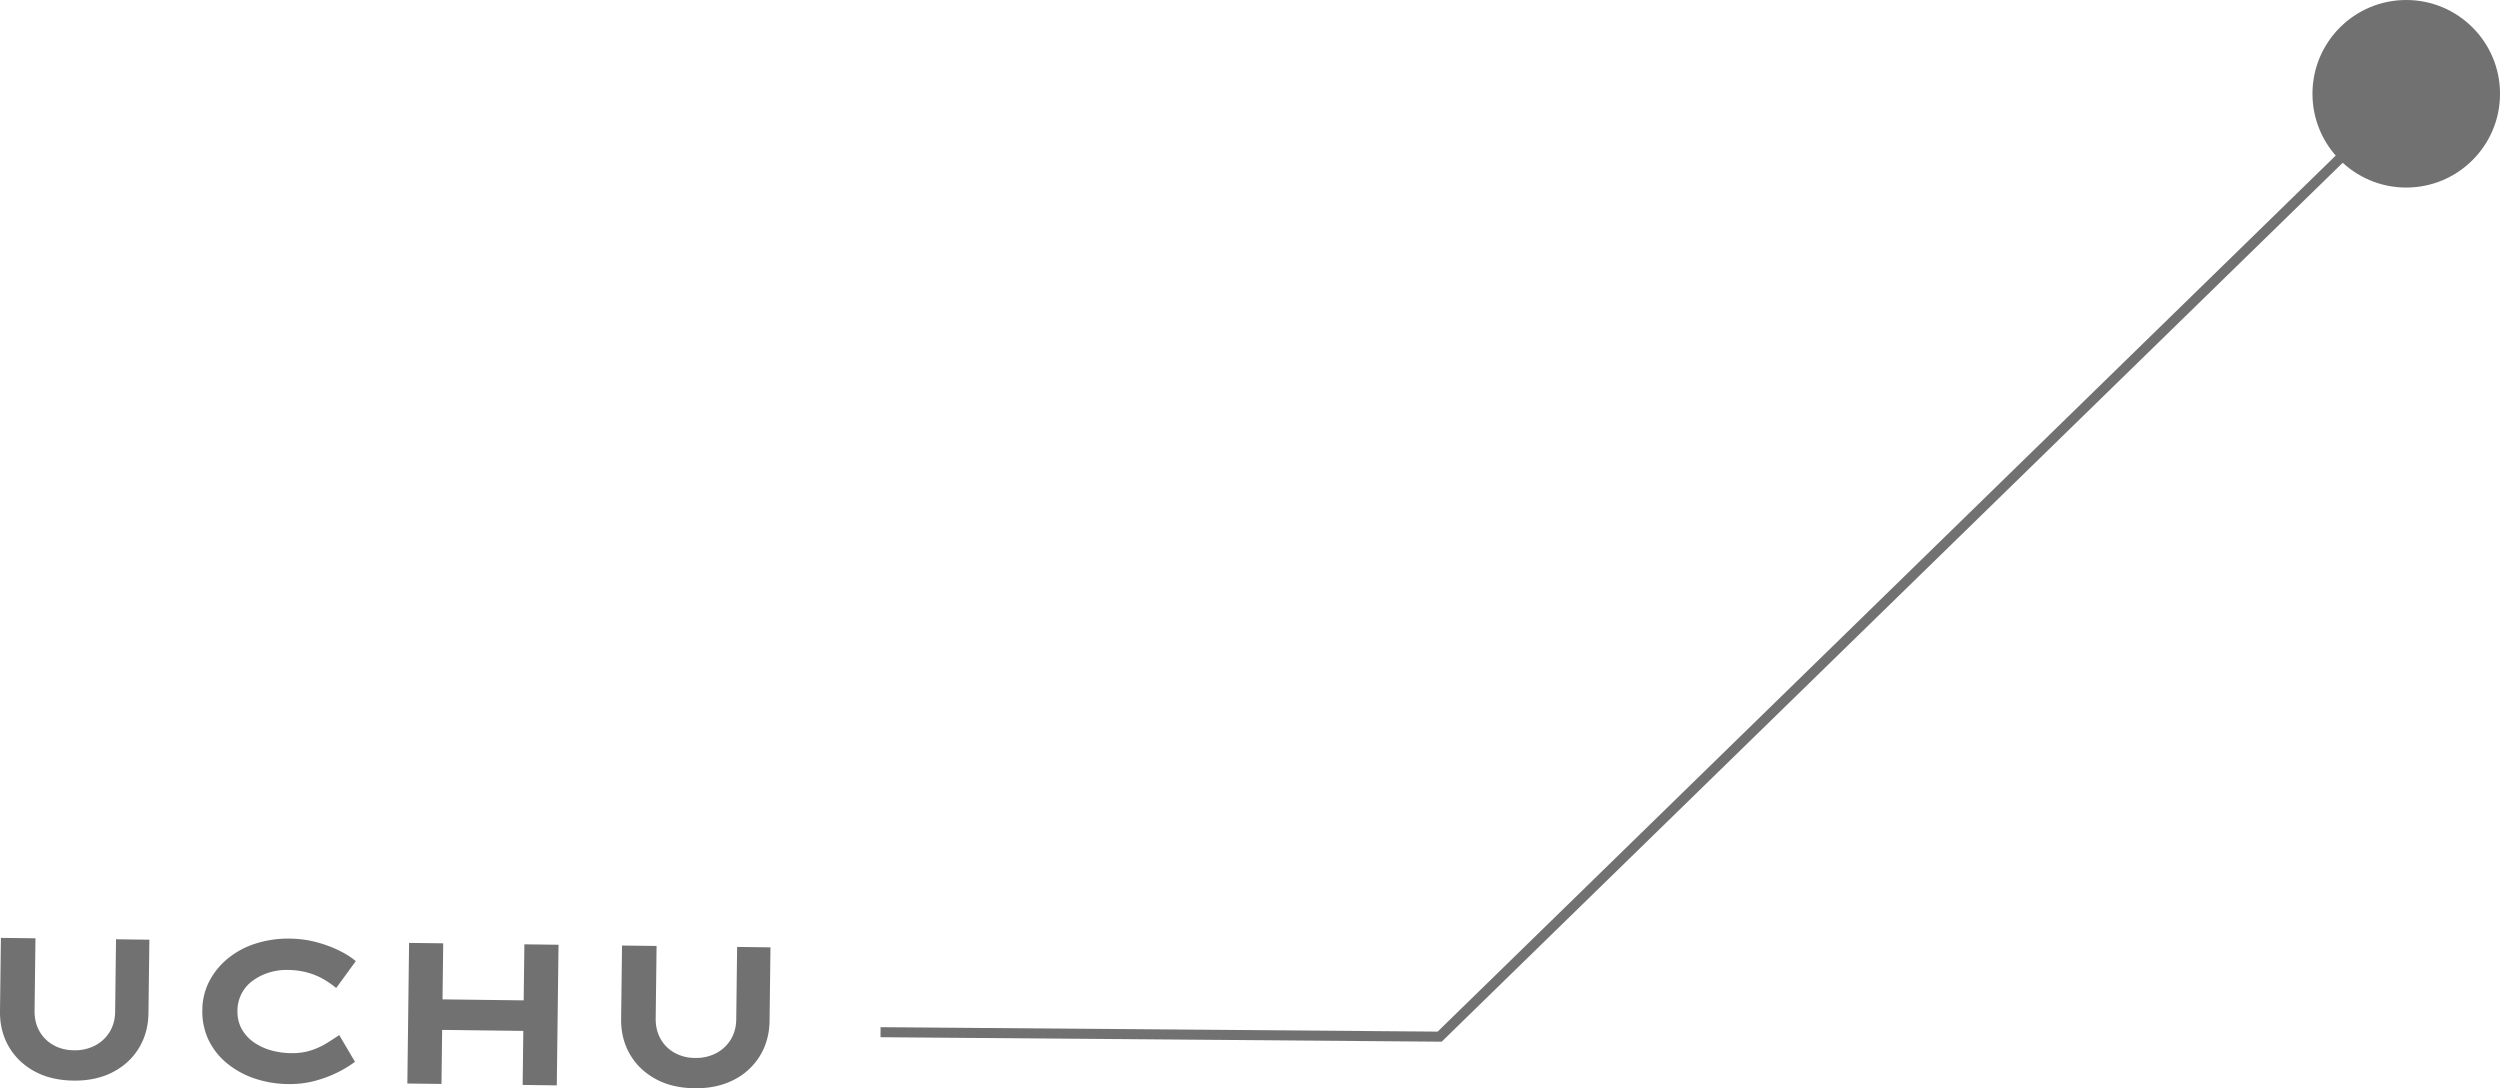 <svg xmlns="http://www.w3.org/2000/svg" width="124.444" height="54.172" viewBox="0 0 124.444 54.172"><circle cx="119.777" cy="4.668" r="4.668" fill="#717171"/><path fill="none" stroke="#717171" stroke-miterlimit="10" stroke-width=".5" d="M119.777 4.668L71.663 51.602l-27.832-.222"/><path d="M3.658 53.79c-.747-.01-1.395-.164-1.944-.464-.55-.3-.974-.709-1.275-1.226-.301-.517-.447-1.105-.439-1.765l.045-3.65 1.72.021-.044 3.61c-.005.38.076.718.242 1.013.166.295.399.527.696.693.298.168.637.253 1.017.258a2.16 2.16 0 001.048-.232 1.85 1.85 0 00.73-.676c.18-.291.272-.627.277-1.007l.044-3.61 1.66.021-.045 3.65c-.008.66-.169 1.244-.482 1.754-.312.51-.748.907-1.304 1.194-.558.286-1.206.425-1.946.416zm10.698.172a5.362 5.362 0 01-1.692-.281 4.353 4.353 0 01-1.37-.757 3.394 3.394 0 01-.912-1.156 3.288 3.288 0 01-.31-1.49 3.127 3.127 0 01.357-1.455c.231-.437.545-.815.938-1.133a4.185 4.185 0 011.38-.728 5.293 5.293 0 011.678-.24c.446.006.874.06 1.283.166a6.1 6.1 0 011.135.409c.349.168.638.35.868.546l-.976 1.338a4.43 4.43 0 00-.63-.438 3.48 3.48 0 00-.795-.33 3.921 3.921 0 00-1.015-.132 2.92 2.92 0 00-.88.124 2.754 2.754 0 00-.796.385 1.841 1.841 0 00-.799 1.53c-.003.34.067.641.214.903.148.262.346.481.597.657a2.8 2.8 0 00.856.401c.319.09.648.138.988.142a3.06 3.06 0 001.021-.142c.295-.1.557-.222.786-.366.228-.143.43-.274.604-.392l.784 1.33a5.35 5.35 0 01-.811.5 6.01 6.01 0 01-1.146.44 4.829 4.829 0 01-1.357.169zm5.921-.027l.086-7 1.699.021-.086 7-1.7-.021zm.693-2.682l.038-1.52 5.96.074-.018 1.52-5.98-.074zm5.046 2.753l.086-7 1.7.021-.086 7-1.7-.021zm8.559.165c-.747-.01-1.395-.164-1.943-.464-.55-.3-.974-.709-1.275-1.226-.301-.517-.447-1.105-.439-1.765l.045-3.65 1.72.021-.044 3.61c-.005.38.076.718.242 1.013.166.296.398.527.695.694a2.09 2.09 0 001.017.257 2.16 2.16 0 001.048-.232 1.85 1.85 0 00.73-.676c.18-.291.272-.627.277-1.007l.044-3.61 1.66.021-.045 3.65c-.008.66-.169 1.245-.482 1.754a3.22 3.22 0 01-1.304 1.194c-.558.287-1.206.425-1.946.416z" fill="#717171"/></svg>